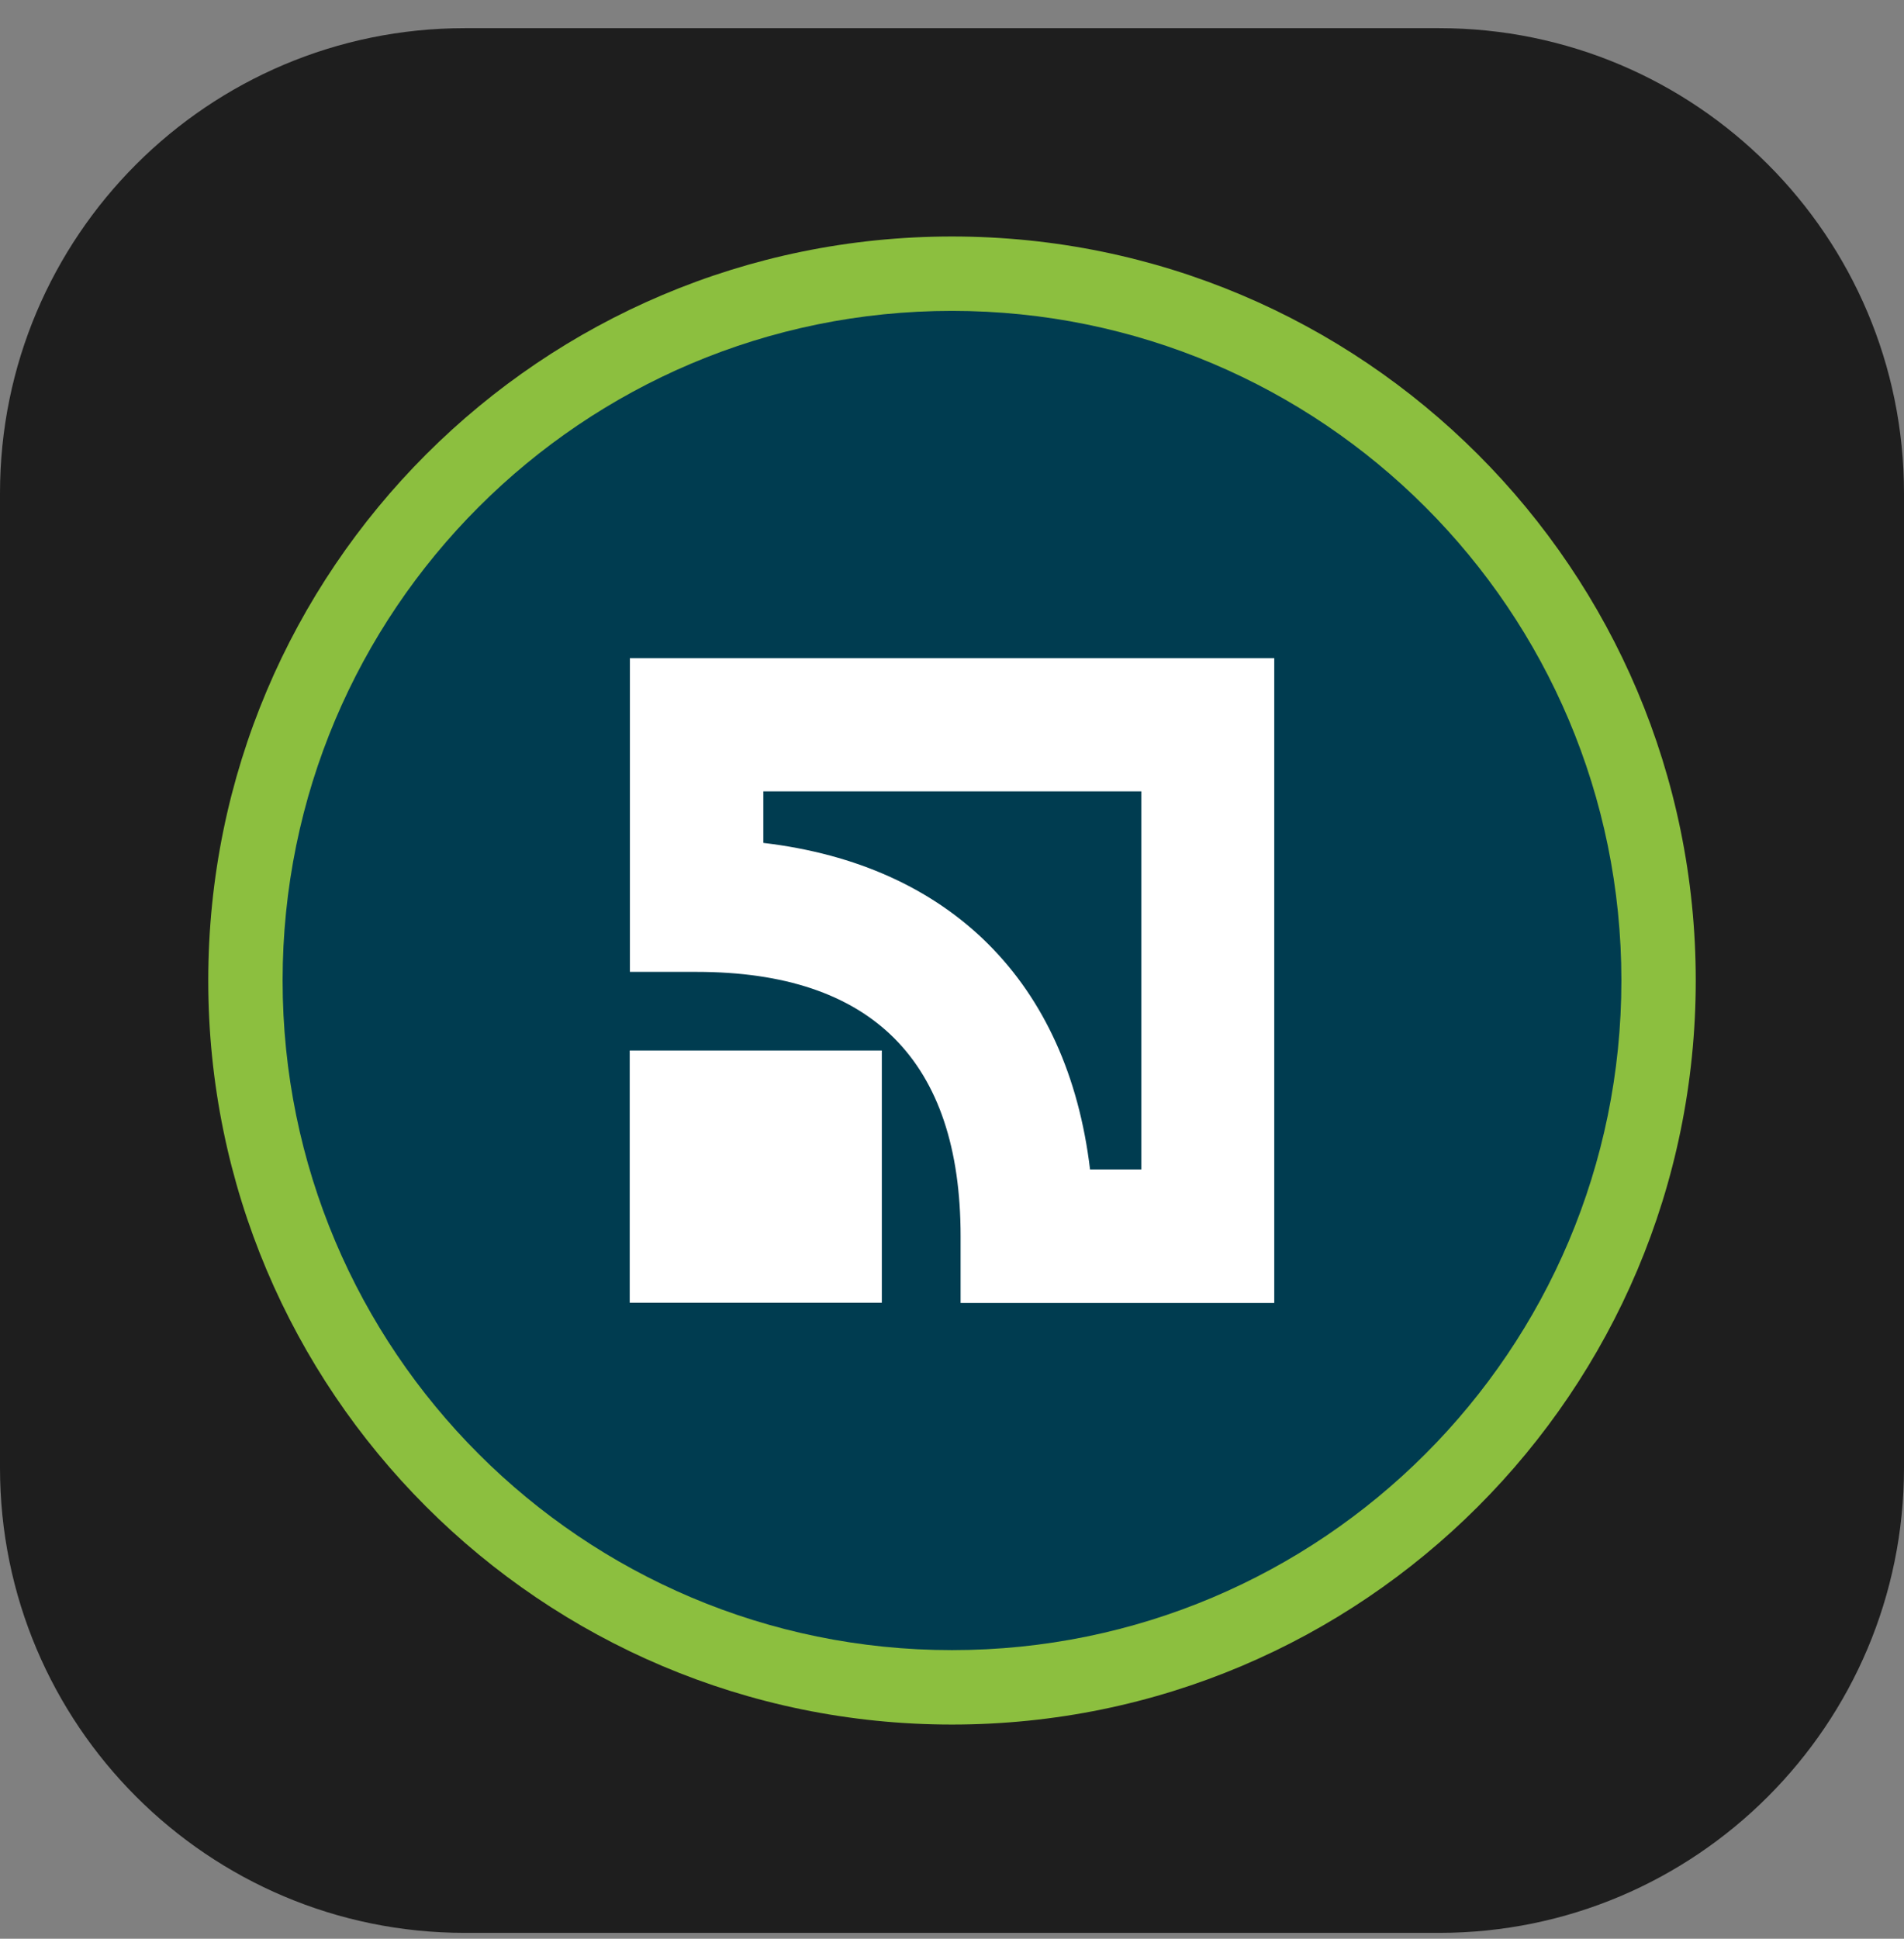 <svg width="56" height="57" viewBox="0 0 56 57" fill="none" xmlns="http://www.w3.org/2000/svg">
<rect x="0" y="0" width="56" height="57" fill="#808080" stroke="none"/>
<g clip-path="url(#clip0_5236_49883)">
<path d="M42.328 0.828H13.672C6.121 0.828 0 6.949 0 14.499V43.156C0 50.706 6.121 56.828 13.672 56.828H42.328C49.879 56.828 56 50.706 56 43.156V14.499C56 6.949 49.879 0.828 42.328 0.828Z" fill="#1E1E1E"/>
<path d="M28 50.703C40.081 50.703 49.875 40.909 49.875 28.828C49.875 16.746 40.081 6.953 28 6.953C15.919 6.953 6.125 16.746 6.125 28.828C6.125 40.909 15.919 50.703 28 50.703Z" fill="#8CBF3F"/>
<path d="M28 48.515C38.873 48.515 47.688 39.701 47.688 28.828C47.688 17.954 38.873 9.14 28 9.14C17.127 9.14 8.312 17.954 8.312 28.828C8.312 39.701 17.127 48.515 28 48.515Z" fill="#003C50"/>
<path d="M33.569 23.266V34.383H32.06C31.404 28.883 27.951 25.43 22.451 24.782V23.266H33.569ZM18.527 19.349V28.574H20.486C25.64 28.574 28.253 31.187 28.253 36.349V38.307H37.478V19.349H18.527Z" fill="white"/>
<path d="M25.936 30.886H18.521V38.3H25.936V30.886Z" fill="white"/>
</g>
<defs>
<clipPath id="clip0_5236_49883">
<rect width="56" height="56" fill="white" transform="translate(0 0.828)"/>
</clipPath>
</defs>
</svg>
